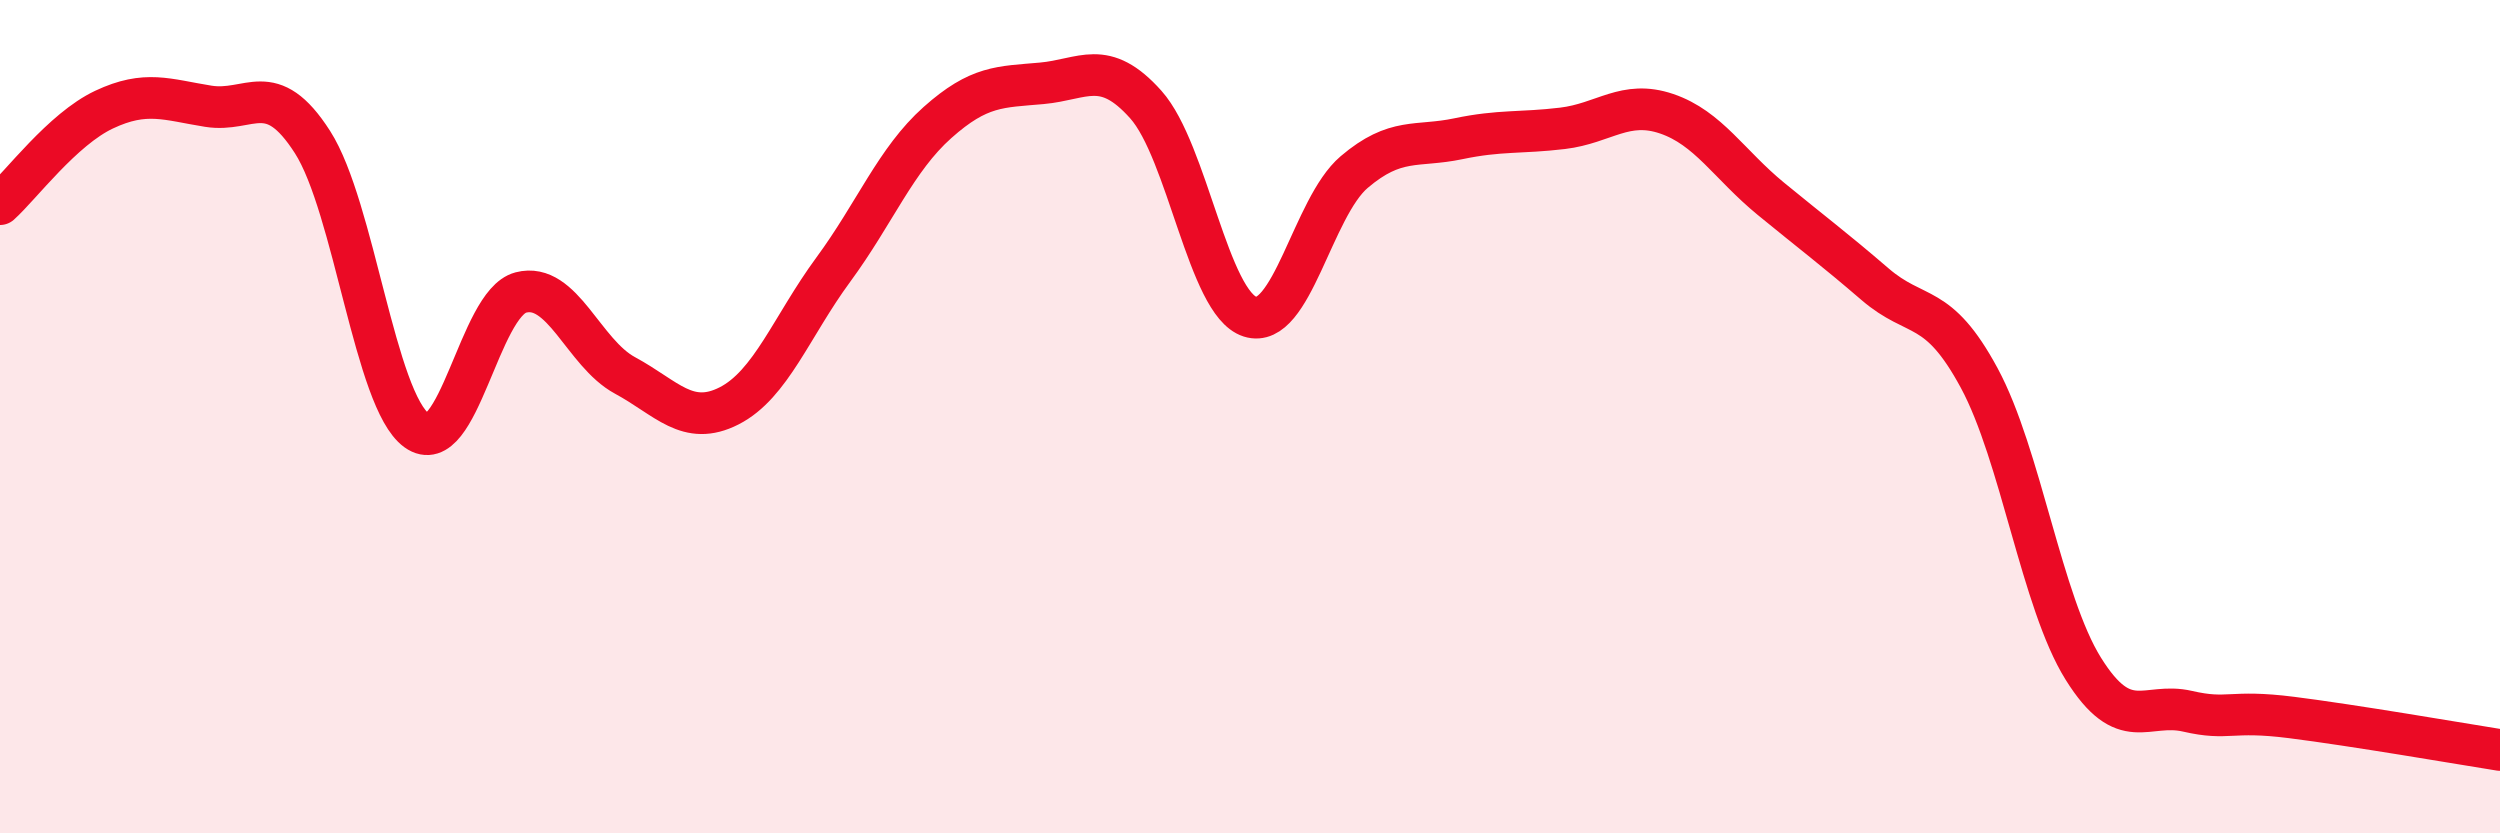 
    <svg width="60" height="20" viewBox="0 0 60 20" xmlns="http://www.w3.org/2000/svg">
      <path
        d="M 0,4.9 C 0.5,4.45 1.5,3.1 2.5,2.63 C 3.5,2.16 4,2.39 5,2.55 C 6,2.71 6.5,1.85 7.5,3.41 C 8.5,4.97 9,9.61 10,10.33 C 11,11.05 11.5,7.28 12.5,7.02 C 13.5,6.76 14,8.47 15,9.01 C 16,9.55 16.5,10.25 17.5,9.74 C 18.5,9.23 19,7.83 20,6.47 C 21,5.11 21.5,3.83 22.5,2.94 C 23.5,2.05 24,2.09 25,2 C 26,1.91 26.5,1.39 27.5,2.51 C 28.5,3.63 29,7.28 30,7.6 C 31,7.92 31.5,4.98 32.5,4.13 C 33.5,3.28 34,3.54 35,3.33 C 36,3.12 36.5,3.2 37.5,3.08 C 38.5,2.96 39,2.39 40,2.73 C 41,3.07 41.5,3.95 42.5,4.77 C 43.5,5.59 44,5.96 45,6.82 C 46,7.68 46.5,7.22 47.5,9.07 C 48.5,10.92 49,14.45 50,16.05 C 51,17.65 51.5,16.84 52.5,17.07 C 53.5,17.3 53.5,17.03 55,17.22 C 56.5,17.41 59,17.84 60,18L60 20L0 20Z"
        fill="#EB0A25"
        opacity="0.1"
        stroke-linecap="round"
        stroke-linejoin="round"
      />
      <path
        d="M 0,4.9 C 0.5,4.45 1.5,3.1 2.5,2.63 C 3.5,2.16 4,2.39 5,2.55 C 6,2.71 6.5,1.85 7.5,3.41 C 8.5,4.97 9,9.61 10,10.33 C 11,11.05 11.5,7.28 12.5,7.02 C 13.5,6.76 14,8.47 15,9.01 C 16,9.55 16.5,10.25 17.5,9.74 C 18.5,9.23 19,7.83 20,6.47 C 21,5.11 21.5,3.83 22.5,2.94 C 23.5,2.05 24,2.09 25,2 C 26,1.91 26.5,1.39 27.5,2.51 C 28.5,3.63 29,7.28 30,7.6 C 31,7.92 31.5,4.98 32.5,4.13 C 33.5,3.28 34,3.54 35,3.33 C 36,3.12 36.5,3.2 37.5,3.08 C 38.5,2.96 39,2.39 40,2.73 C 41,3.07 41.5,3.95 42.5,4.77 C 43.5,5.59 44,5.96 45,6.82 C 46,7.68 46.5,7.22 47.5,9.07 C 48.5,10.92 49,14.45 50,16.05 C 51,17.65 51.5,16.84 52.5,17.07 C 53.5,17.3 53.5,17.03 55,17.22 C 56.5,17.41 59,17.84 60,18"
        stroke="#EB0A25"
        stroke-width="1"
        fill="none"
        stroke-linecap="round"
        stroke-linejoin="round"
      />
    </svg>
  